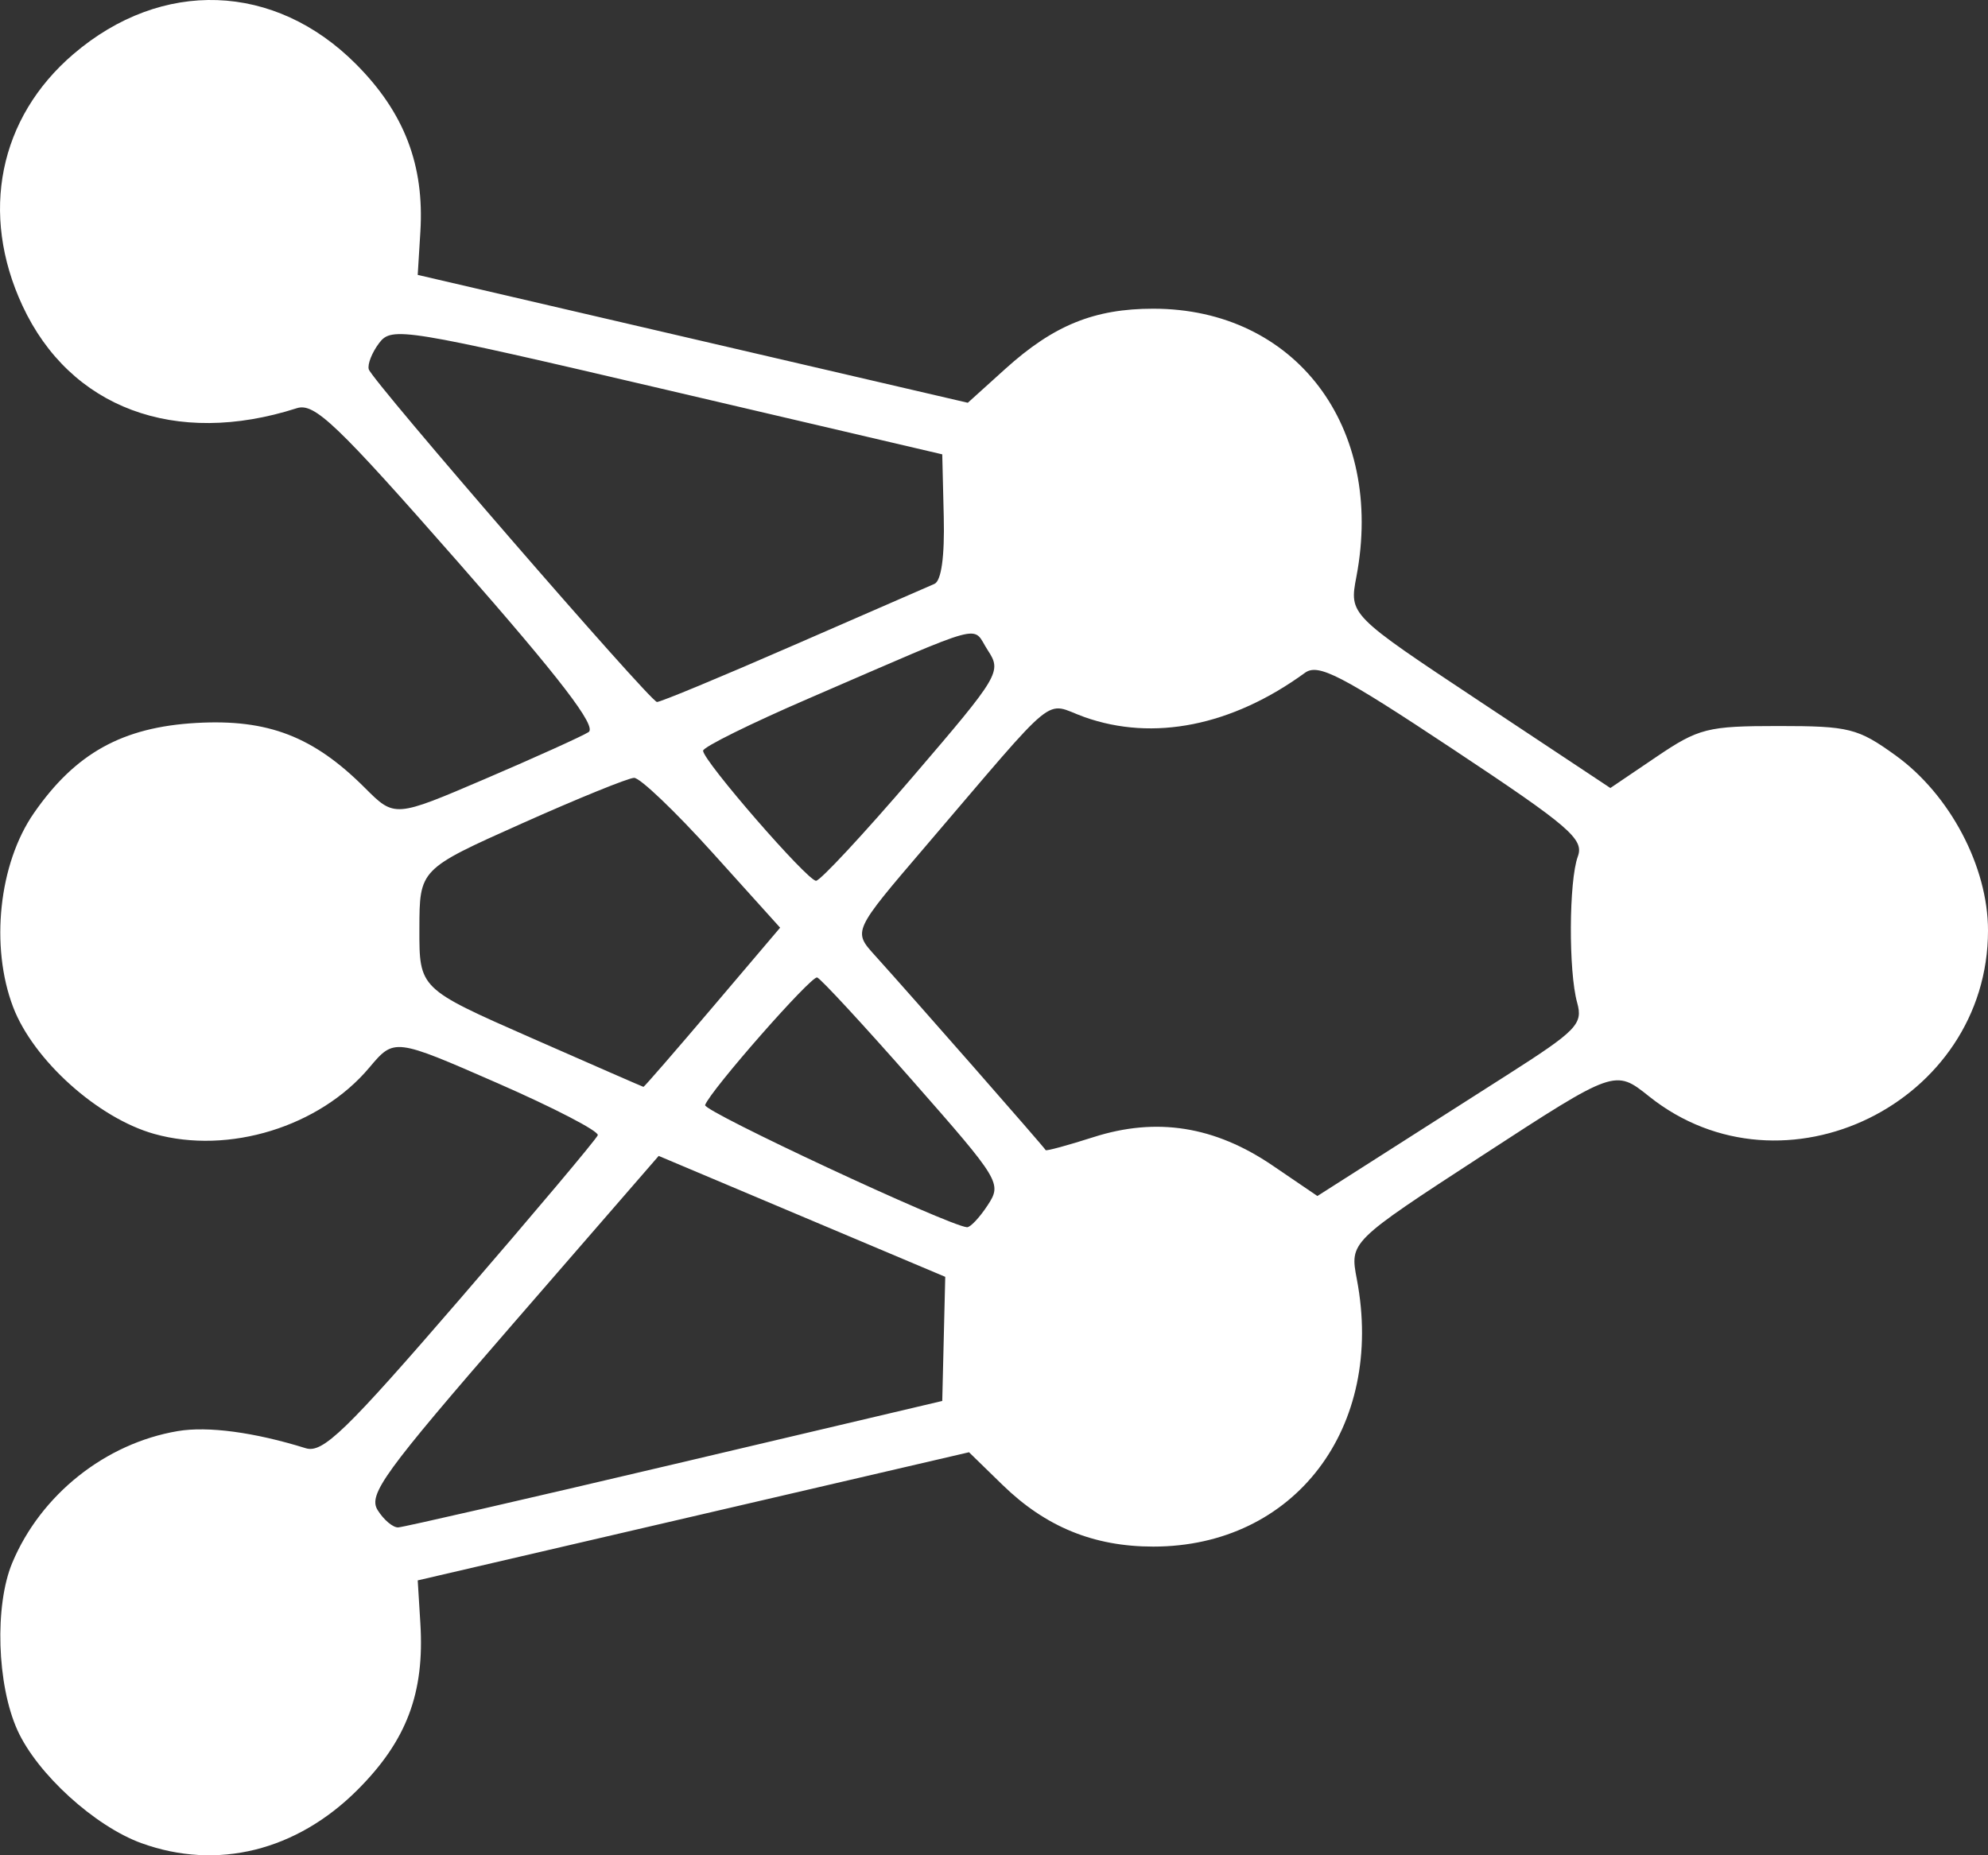 <?xml version="1.0" encoding="UTF-8" standalone="no"?>
<!-- Created with Inkscape (http://www.inkscape.org/) -->

<svg
   version="1.1"
   id="svg186"
   width="211.964"
   height="197.837"
   viewBox="0 0 211.964 197.837"
   sodipodi:docname="Neural Network black.PNG"
   xmlns:inkscape="http://www.inkscape.org/namespaces/inkscape"
   xmlns:sodipodi="http://sodipodi.sourceforge.net/DTD/sodipodi-0.dtd"
   xmlns="http://www.w3.org/2000/svg"
   xmlns:svg="http://www.w3.org/2000/svg">
  <rect x="0" y="0" width="211.964" height="197.837" fill="#333333" stroke="none"/>
  <defs
     id="defs190" />
  <sodipodi:namedview
     id="namedview188"
     pagecolor="#ffffff"
     bordercolor="#000000"
     borderopacity="0.25"
     inkscape:showpageshadow="2"
     inkscape:pageopacity="0.0"
     inkscape:pagecheckerboard="0"
     inkscape:deskcolor="#d1d1d1"
     showgrid="false" />
  <g
     inkscape:groupmode="layer"
     inkscape:label="Image"
     id="g192"
     transform="translate(-77.036,-76.919)">
    <path
       style="fill:#ffffff"
       d="m 92.137,273.47 c -4.982,-1.803 -11.123,-7.388 -13.234,-12.037 -2.198,-4.84 -2.462,-13.326 -0.555,-17.876 3.043,-7.262 9.925,-12.735 17.652,-14.038 3.202,-0.54 8.158,0.125 13.634,1.828 1.819,0.566 4.25,-1.788 16.5,-15.977 7.901,-9.152 14.488,-16.982 14.638,-17.4 0.149,-0.418 -4.673,-2.921 -10.716,-5.563 -10.987,-4.803 -10.987,-4.803 -13.647,-1.642 -5.309,6.309 -14.982,9.292 -22.923,7.069 -6.005,-1.681 -12.888,-7.866 -15.048,-13.521 -2.468,-6.463 -1.526,-15.297 2.207,-20.684 4.43,-6.393 9.442,-9.175 17.332,-9.62 7.628,-0.431 12.48,1.439 17.966,6.925 3.173,3.173 3.173,3.173 12.866,-0.98 5.331,-2.284 10.271,-4.519 10.978,-4.966 0.921,-0.582 -3.002,-5.698 -13.821,-18.026 -13.061,-14.882 -15.402,-17.119 -17.286,-16.515 -12.968,4.161 -24.168,-0.021 -29.243,-10.919 -4.578,-9.833 -2.516,-20.042 5.42,-26.836 9.433,-8.074 21.464,-7.647 30.143,1.07 5.146,5.169 7.293,10.765 6.856,17.871 l -0.283,4.6 29.326,6.817 29.326,6.817 3.998,-3.612 c 5.154,-4.656 9.485,-6.418 15.777,-6.418 15.149,0 24.696,12.592 21.659,28.569 -0.774,4.069 -0.774,4.069 13.152,13.305 l 13.925,9.236 4.882,-3.305 c 4.536,-3.071 5.46,-3.305 13.034,-3.305 7.546,0 8.475,0.233 12.5,3.138 5.793,4.18 9.848,11.865 9.848,18.661 0,18.412 -21.846,29.108 -36.137,17.694 -3.637,-2.905 -3.637,-2.905 -17.778,6.301 -14.141,9.206 -14.141,9.206 -13.379,13.206 3.015,15.823 -6.64,28.5 -21.706,28.5 -6.345,0 -11.477,-2.101 -16.073,-6.579 l -3.573,-3.481 -29.39,6.832 -29.39,6.832 0.282,4.586 c 0.457,7.432 -1.461,12.51 -6.703,17.753 -6.51,6.51 -14.967,8.6 -23.015,5.688 z M 149,233.027 l 28.5,-6.719 0.16,-6.618 0.16,-6.618 -15.277,-6.447 -15.277,-6.447 -15.57,17.943 c -13.731,15.823 -15.431,18.166 -14.392,19.83 0.648,1.038 1.633,1.867 2.188,1.841 0.555,-0.025 13.834,-3.07 29.509,-6.766 z m 33.339,-27.583 c 1.535,-2.343 1.364,-2.627 -7.973,-13.25 -5.248,-5.971 -9.84,-10.94 -10.204,-11.044 -0.648,-0.184 -11.385,12.044 -11.947,13.606 -0.236,0.656 25.901,12.851 27.92,13.027 0.349,0.03 1.341,-1.022 2.204,-2.339 z m 55.357,-13.873 c 7.479,-4.775 8.135,-5.451 7.5,-7.732 -0.931,-3.343 -0.886,-12.982 0.072,-15.595 0.679,-1.851 -0.874,-3.184 -13.329,-11.445 -11.941,-7.92 -14.353,-9.164 -15.768,-8.134 -7.776,5.659 -16.159,7.339 -23.524,4.713 -4.397,-1.568 -2.423,-3.18 -17.024,13.898 -7.64,8.936 -7.64,8.936 -5.322,11.5 3.917,4.331 18.139,20.55 18.225,20.784 0.045,0.121 2.345,-0.503 5.113,-1.388 6.717,-2.148 12.917,-1.163 19.083,3.032 l 4.777,3.25 6,-3.825 c 3.3,-2.104 9.688,-6.18 14.196,-9.058 z m -84.697,-7.231 7.215,-8.499 -7.213,-8.001 c -3.967,-4.401 -7.728,-7.99 -8.357,-7.976 -0.629,0.014 -6.034,2.212 -12.012,4.885 -10.868,4.859 -10.868,4.859 -10.88,11.224 -0.013,6.365 -0.013,6.365 11.868,11.593 6.534,2.875 11.944,5.238 12.022,5.25 0.078,0.012 3.389,-3.802 7.357,-8.476 z m 21.377,-24.614 c 9.263,-10.81 9.48,-11.177 7.976,-13.473 -1.761,-2.687 0.36,-3.259 -19.102,5.15 -6.188,2.673 -11.25,5.179 -11.25,5.568 0,1.07 11.114,13.868 12.044,13.868 0.445,0 5.095,-5.001 10.332,-11.113 z m -12.796,-13.969 c 7.656,-3.345 14.443,-6.303 15.081,-6.573 0.74,-0.313 1.102,-2.907 1,-7.154 L 177.5,125.367 148.18,118.508 c -28.124,-6.579 -29.377,-6.784 -30.716,-5.014 -0.768,1.015 -1.266,2.279 -1.108,2.809 0.367,1.231 29.949,35.383 30.724,35.47 0.319,0.036 6.844,-2.672 14.5,-6.017 z"
       id="path694"
       inkscape:export-filename="path694.svg"
       inkscape:export-xdpi="96"
       inkscape:export-ydpi="96" />
  </g>
</svg>
